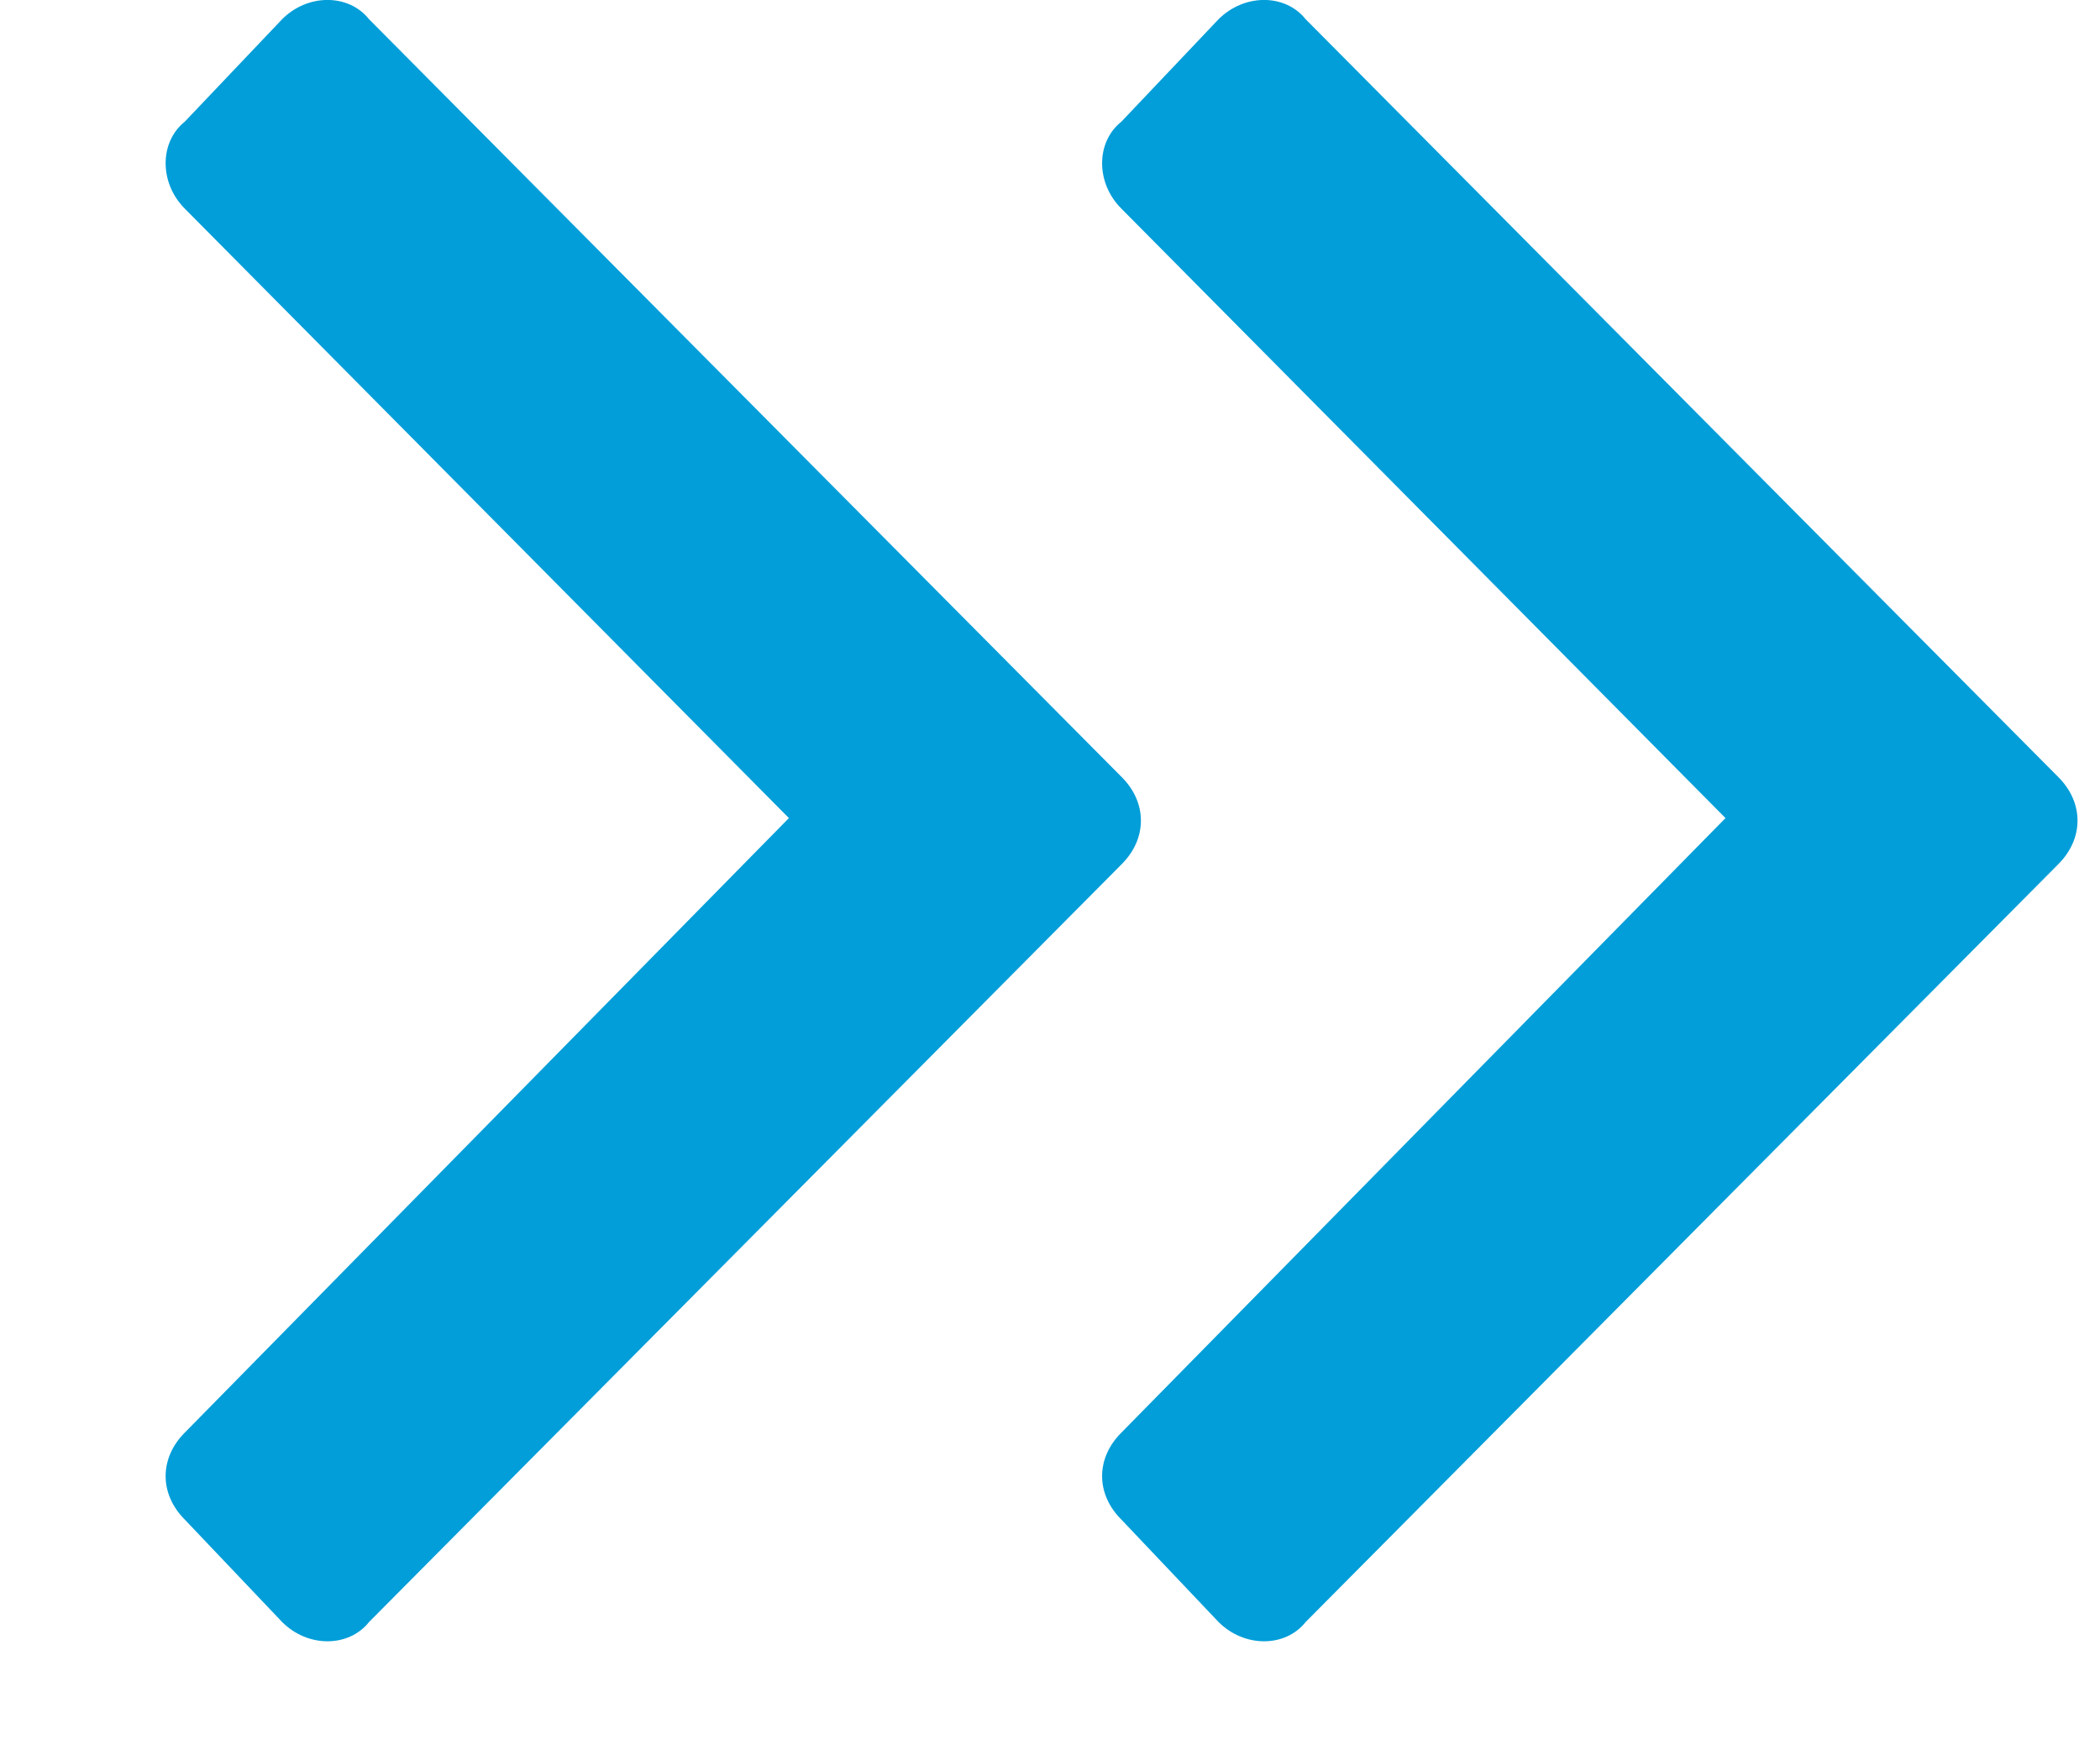 <svg width="12" height="10" viewBox="0 0 12 10" fill="none" xmlns="http://www.w3.org/2000/svg">
<path d="M6.41 4.937L2.109 9.267C1.992 9.414 1.758 9.414 1.612 9.267L1.056 8.682C0.91 8.536 0.91 8.331 1.056 8.185L4.508 4.674L1.056 1.192C0.91 1.046 0.91 0.812 1.056 0.695L1.612 0.11C1.758 -0.037 1.992 -0.037 2.109 0.11L6.41 4.44C6.556 4.586 6.556 4.791 6.41 4.937Z" fill="#019ED9"/>
<path d="M11.762 4.937L7.461 9.267C7.344 9.414 7.11 9.414 6.963 9.267L6.408 8.682C6.261 8.536 6.261 8.331 6.408 8.185L9.86 4.674L6.408 1.192C6.261 1.046 6.261 0.812 6.408 0.695L6.963 0.11C7.11 -0.037 7.344 -0.037 7.461 0.11L11.762 4.44C11.908 4.586 11.908 4.791 11.762 4.937Z" fill="#019ED9"/>
</svg>
